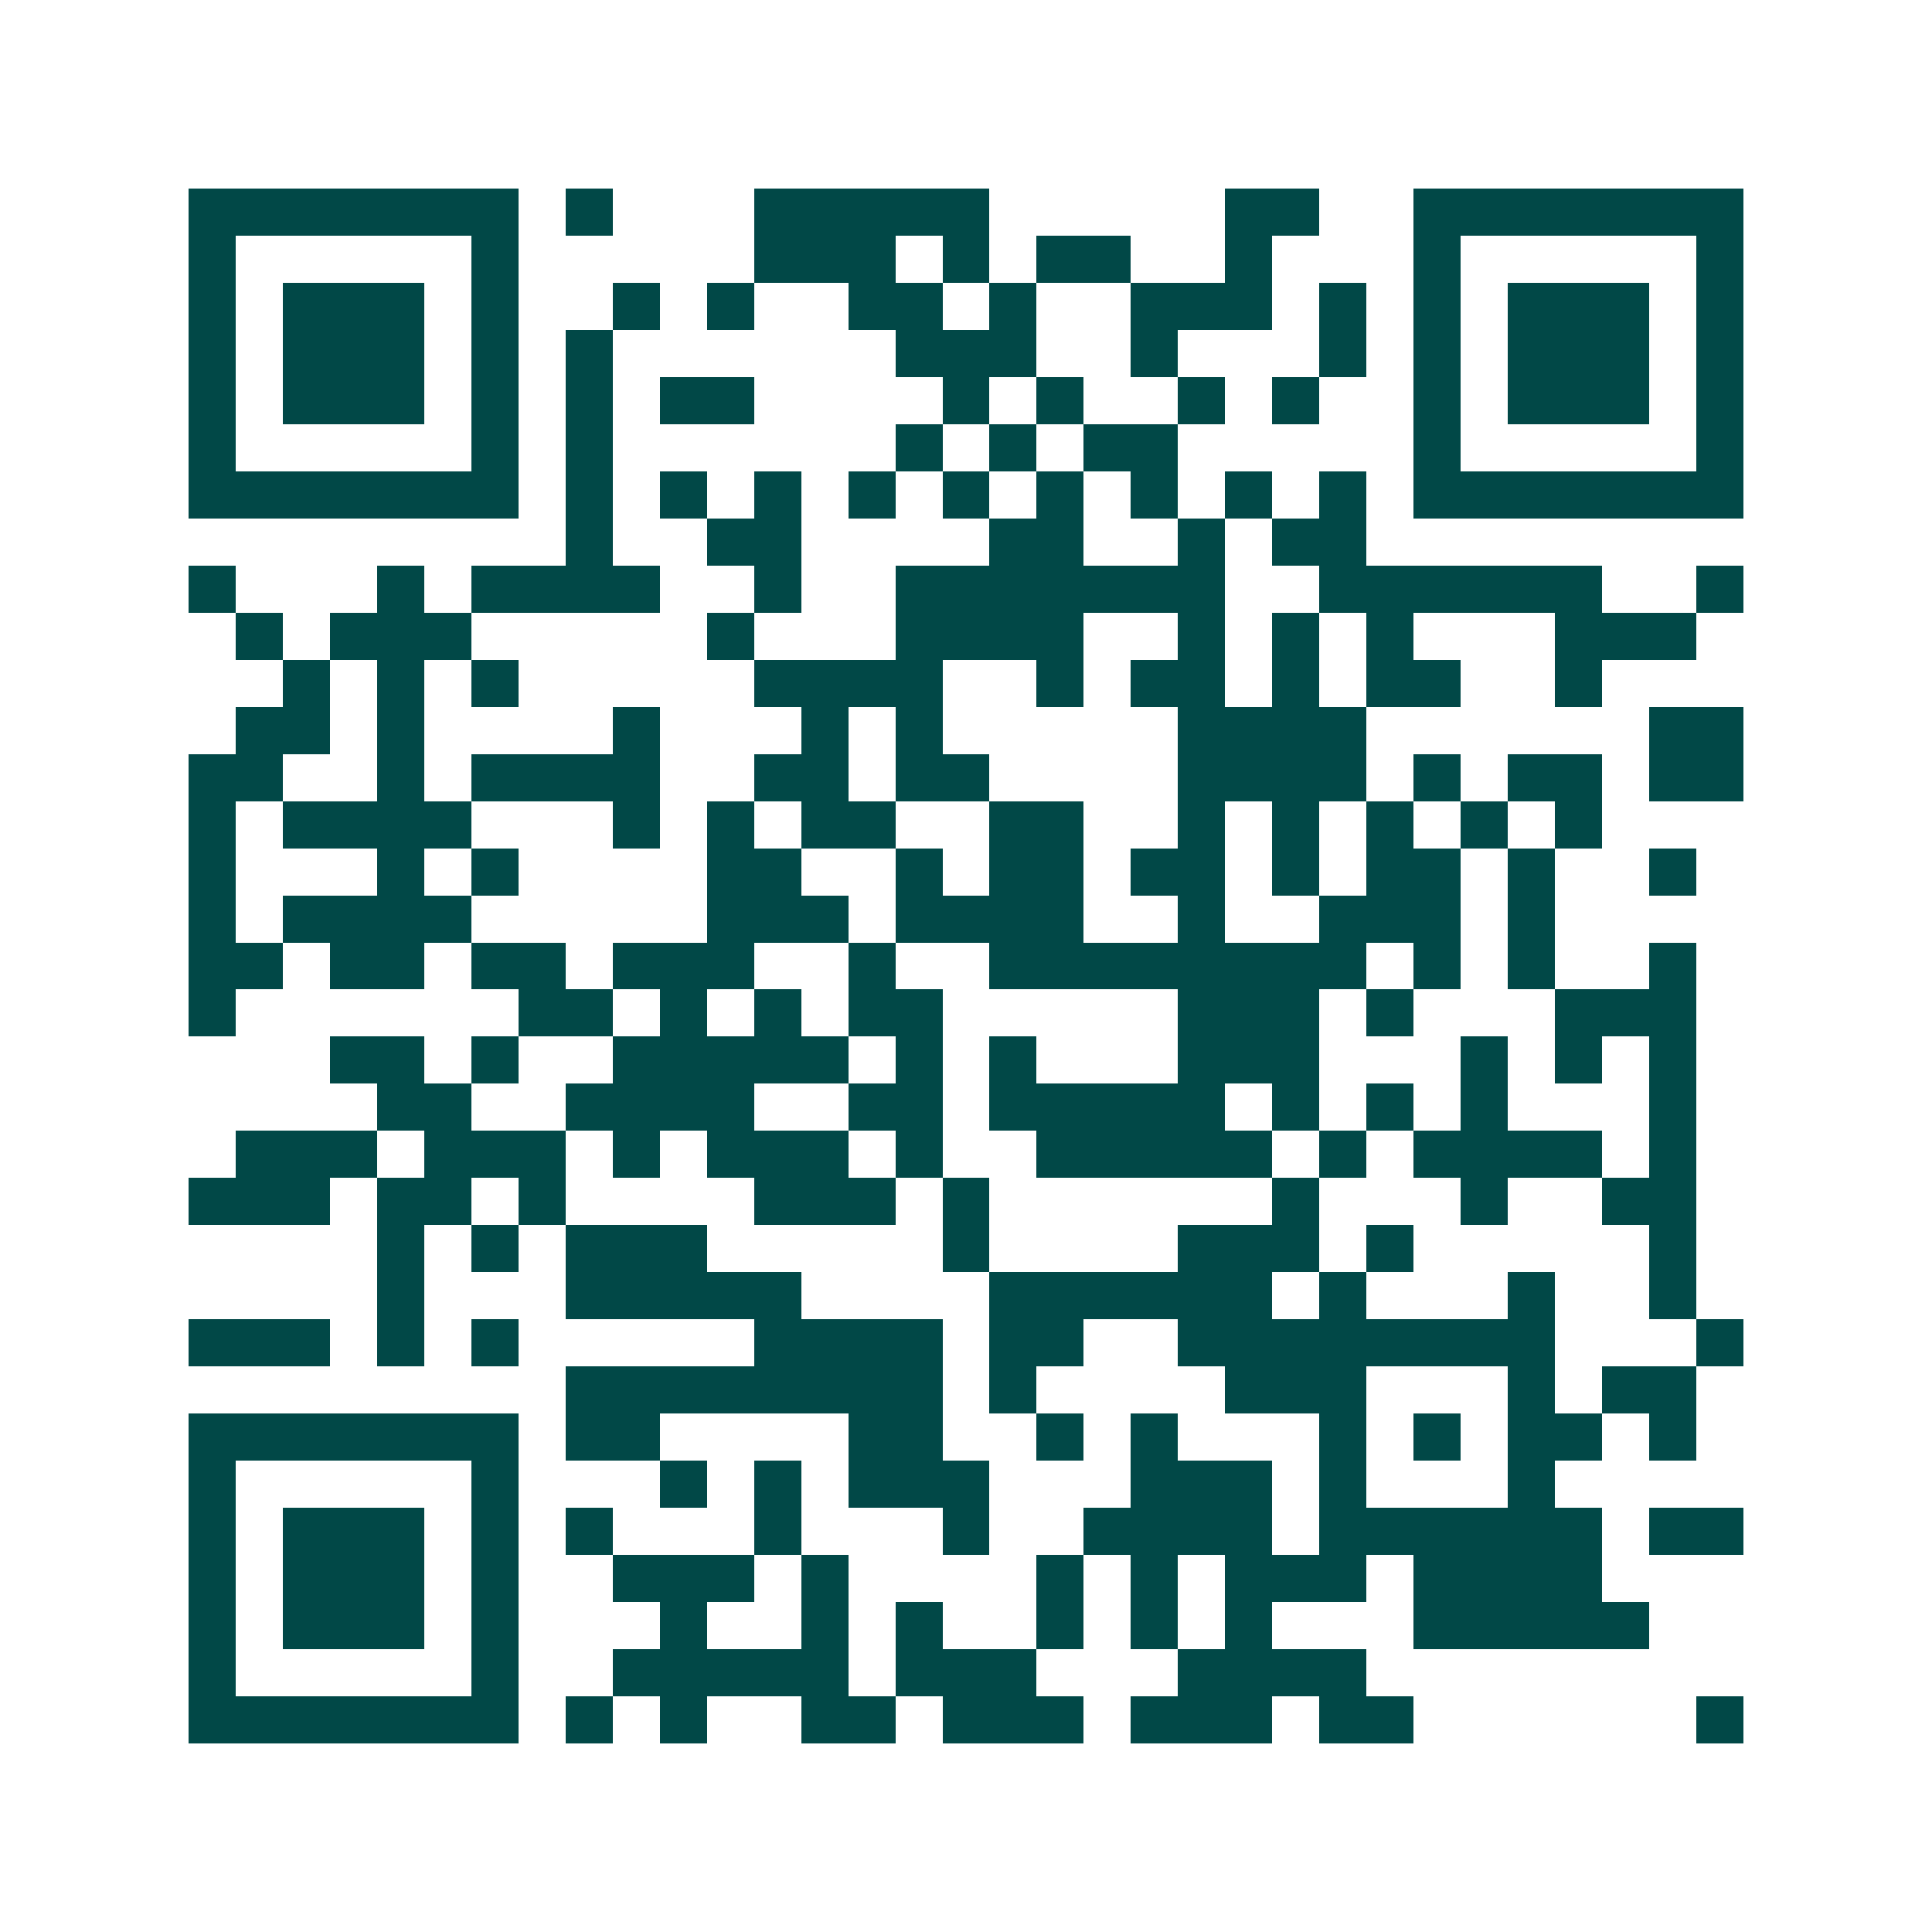 <svg xmlns="http://www.w3.org/2000/svg" width="200" height="200" viewBox="0 0 41 41" shape-rendering="crispEdges"><path fill="#ffffff" d="M0 0h41v41H0z"/><path stroke="#014847" d="M4 4.5h7m1 0h1m3 0h5m5 0h2m2 0h7M4 5.5h1m5 0h1m5 0h3m1 0h1m1 0h2m2 0h1m3 0h1m5 0h1M4 6.5h1m1 0h3m1 0h1m2 0h1m1 0h1m2 0h2m1 0h1m2 0h3m1 0h1m1 0h1m1 0h3m1 0h1M4 7.5h1m1 0h3m1 0h1m1 0h1m6 0h3m2 0h1m3 0h1m1 0h1m1 0h3m1 0h1M4 8.5h1m1 0h3m1 0h1m1 0h1m1 0h2m4 0h1m1 0h1m2 0h1m1 0h1m2 0h1m1 0h3m1 0h1M4 9.5h1m5 0h1m1 0h1m6 0h1m1 0h1m1 0h2m5 0h1m5 0h1M4 10.5h7m1 0h1m1 0h1m1 0h1m1 0h1m1 0h1m1 0h1m1 0h1m1 0h1m1 0h1m1 0h7M12 11.5h1m2 0h2m4 0h2m2 0h1m1 0h2M4 12.5h1m3 0h1m1 0h4m2 0h1m2 0h7m2 0h6m2 0h1M5 13.5h1m1 0h3m5 0h1m3 0h4m2 0h1m1 0h1m1 0h1m3 0h3M6 14.5h1m1 0h1m1 0h1m5 0h4m2 0h1m1 0h2m1 0h1m1 0h2m2 0h1M5 15.5h2m1 0h1m4 0h1m3 0h1m1 0h1m5 0h4m6 0h2M4 16.5h2m2 0h1m1 0h4m2 0h2m1 0h2m4 0h4m1 0h1m1 0h2m1 0h2M4 17.5h1m1 0h4m3 0h1m1 0h1m1 0h2m2 0h2m2 0h1m1 0h1m1 0h1m1 0h1m1 0h1M4 18.5h1m3 0h1m1 0h1m4 0h2m2 0h1m1 0h2m1 0h2m1 0h1m1 0h2m1 0h1m2 0h1M4 19.5h1m1 0h4m5 0h3m1 0h4m2 0h1m2 0h3m1 0h1M4 20.5h2m1 0h2m1 0h2m1 0h3m2 0h1m2 0h8m1 0h1m1 0h1m2 0h1M4 21.5h1m6 0h2m1 0h1m1 0h1m1 0h2m5 0h3m1 0h1m3 0h3M7 22.5h2m1 0h1m2 0h5m1 0h1m1 0h1m3 0h3m3 0h1m1 0h1m1 0h1M8 23.5h2m2 0h4m2 0h2m1 0h5m1 0h1m1 0h1m1 0h1m3 0h1M5 24.5h3m1 0h3m1 0h1m1 0h3m1 0h1m2 0h5m1 0h1m1 0h4m1 0h1M4 25.5h3m1 0h2m1 0h1m4 0h3m1 0h1m6 0h1m3 0h1m2 0h2M8 26.5h1m1 0h1m1 0h3m5 0h1m4 0h3m1 0h1m5 0h1M8 27.5h1m3 0h5m4 0h6m1 0h1m3 0h1m2 0h1M4 28.5h3m1 0h1m1 0h1m5 0h4m1 0h2m2 0h8m3 0h1M12 29.5h8m1 0h1m4 0h3m3 0h1m1 0h2M4 30.5h7m1 0h2m4 0h2m2 0h1m1 0h1m3 0h1m1 0h1m1 0h2m1 0h1M4 31.5h1m5 0h1m3 0h1m1 0h1m1 0h3m3 0h3m1 0h1m3 0h1M4 32.5h1m1 0h3m1 0h1m1 0h1m3 0h1m3 0h1m2 0h4m1 0h6m1 0h2M4 33.5h1m1 0h3m1 0h1m2 0h3m1 0h1m4 0h1m1 0h1m1 0h3m1 0h4M4 34.5h1m1 0h3m1 0h1m3 0h1m2 0h1m1 0h1m2 0h1m1 0h1m1 0h1m3 0h5M4 35.5h1m5 0h1m2 0h5m1 0h3m3 0h4M4 36.5h7m1 0h1m1 0h1m2 0h2m1 0h3m1 0h3m1 0h2m6 0h1"/></svg>

